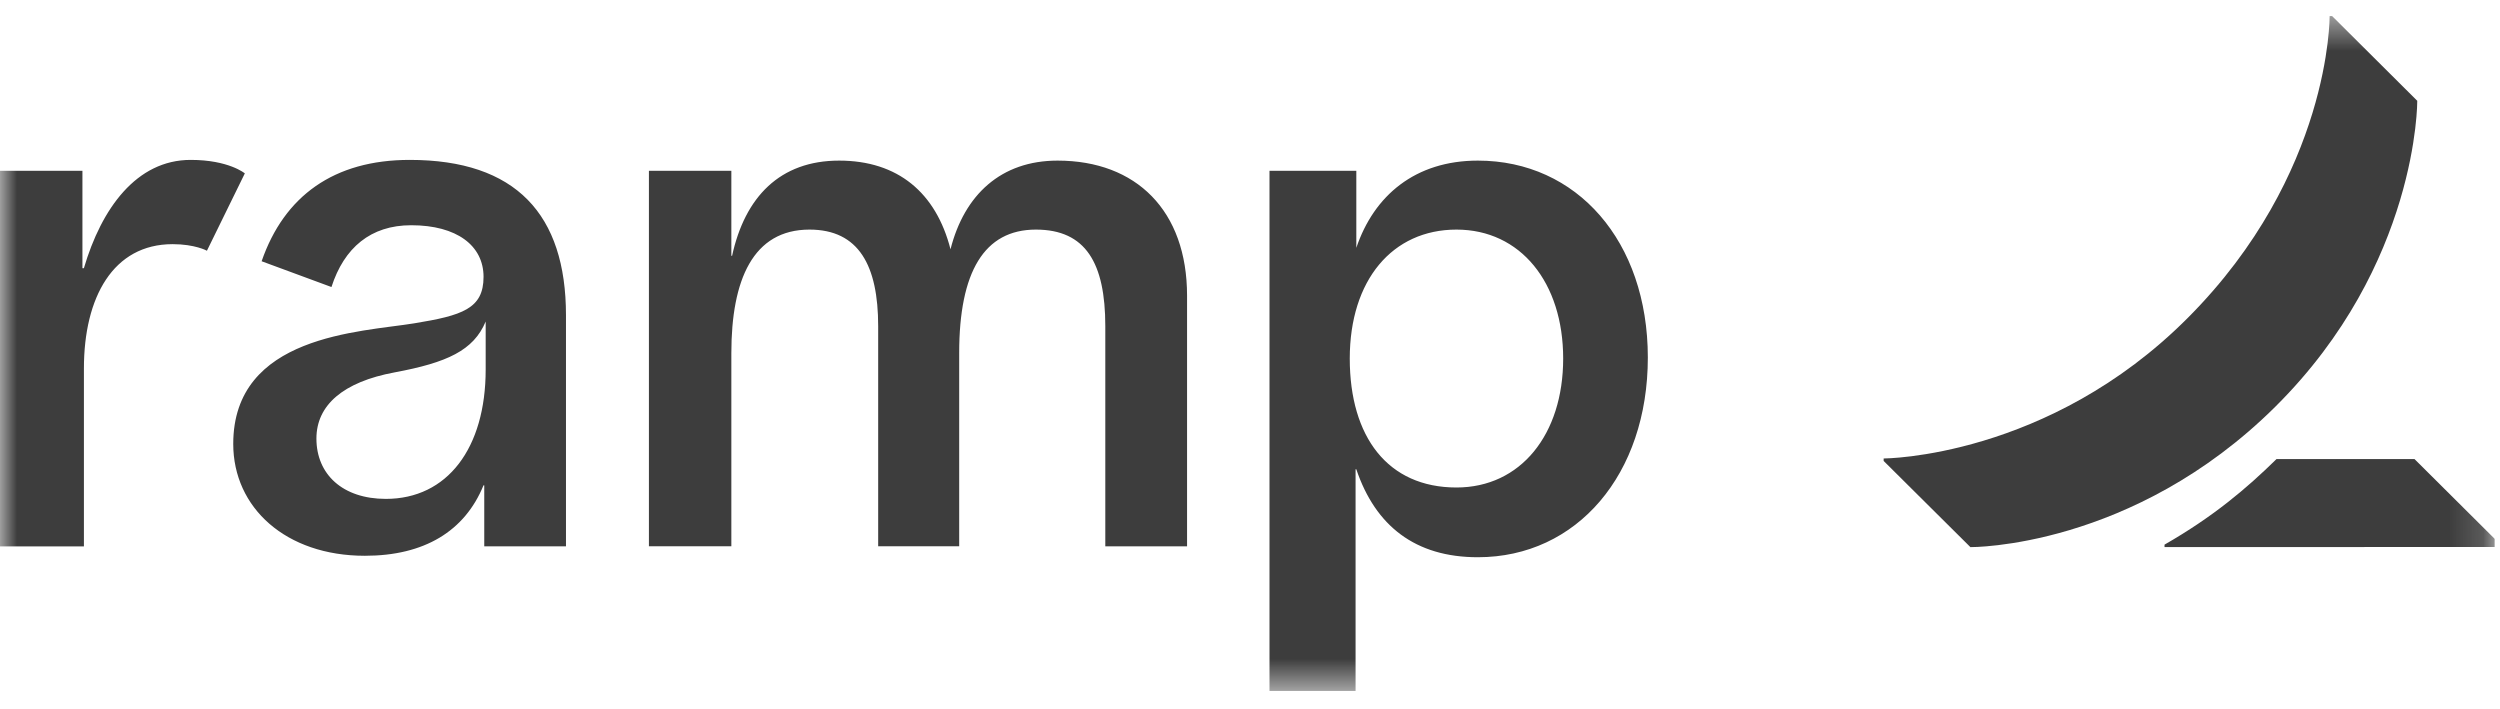 <svg width="74" height="21" viewBox="0 0 74 21" fill="none" xmlns="http://www.w3.org/2000/svg">
<g clip-path="url(#clip0_797_28697)">
<mask id="mask0_797_28697" style="mask-type:luminance" maskUnits="userSpaceOnUse" x="0" y="0" width="74" height="21">
<path d="M0 0.476H73.846V20.451H0V0.476Z" fill="white"/>
</mask>
<g mask="url(#mask0_797_28697)">
<path d="M5.11 7.227C3.348 7.227 2.484 8.802 2.484 10.904V16.173H0V5.055H2.44V7.939H2.483C3.004 6.166 4.042 4.733 5.644 4.733C6.771 4.733 7.247 5.132 7.247 5.132L6.125 7.422C6.125 7.42 5.768 7.227 5.11 7.227ZM35.137 8.753V16.172H32.717V9.656C32.717 7.786 32.139 6.796 30.662 6.796C29.131 6.796 28.392 8.048 28.392 10.451V16.17H25.994V9.656C25.994 7.859 25.422 6.796 23.96 6.796C22.29 6.796 21.648 8.28 21.648 10.451V16.17H19.208V5.055H21.648V7.572H21.67C22.05 5.83 23.087 4.754 24.838 4.754C26.574 4.754 27.706 5.701 28.135 7.379C28.544 5.764 29.632 4.754 31.304 4.754C33.636 4.754 35.137 6.238 35.137 8.753ZM12.128 4.733C9.883 4.733 8.413 5.802 7.744 7.733L9.811 8.496C10.187 7.331 10.973 6.667 12.172 6.667C13.521 6.667 14.313 7.27 14.313 8.194C14.313 9.14 13.682 9.338 12.258 9.571C10.673 9.83 6.904 9.915 6.904 13.14C6.904 15.03 8.462 16.451 10.801 16.451C12.56 16.451 13.758 15.722 14.312 14.365H14.334V16.172H16.753V9.334C16.753 6.343 15.268 4.733 12.128 4.733ZM14.376 10.938C14.376 13.27 13.239 14.767 11.422 14.767C10.137 14.767 9.366 14.036 9.366 12.981C9.366 11.992 10.159 11.305 11.678 11.023C13.233 10.733 14.017 10.375 14.376 9.517V10.938ZM43.744 4.754C41.893 4.754 40.67 5.786 40.147 7.336V5.055H37.577V20.451H40.125V13.891H40.147C40.714 15.57 41.894 16.494 43.744 16.494C46.676 16.494 48.776 14.043 48.776 10.58C48.774 7.141 46.676 4.754 43.744 4.754ZM43.111 14.43C41.08 14.43 39.953 12.935 39.953 10.613C39.953 8.291 41.214 6.796 43.111 6.796C45.008 6.796 46.27 8.363 46.27 10.613C46.27 12.864 45.009 14.43 43.111 14.43Z" fill="#3D3D3D"/>
<path d="M74.015 16.121V16.191L64.07 16.194V16.121C65.504 15.3 66.494 14.463 67.385 13.588H71.469L74.015 16.121ZM71.551 2.984L69.031 0.476H68.957C68.957 0.476 69 5.15 64.767 9.401C60.626 13.562 55.756 13.571 55.756 13.571V13.644L58.324 16.195C58.324 16.195 63.123 16.244 67.363 12.025C71.587 7.821 71.551 2.984 71.551 2.984Z" fill="#3D3D3D"/>
</g>
</g>
<defs>
<clipPath id="clip0_797_28697">
<rect width="73.846" height="20" fill="white" transform="translate(0 0.463)"/>
</clipPath>
</defs>
</svg>
